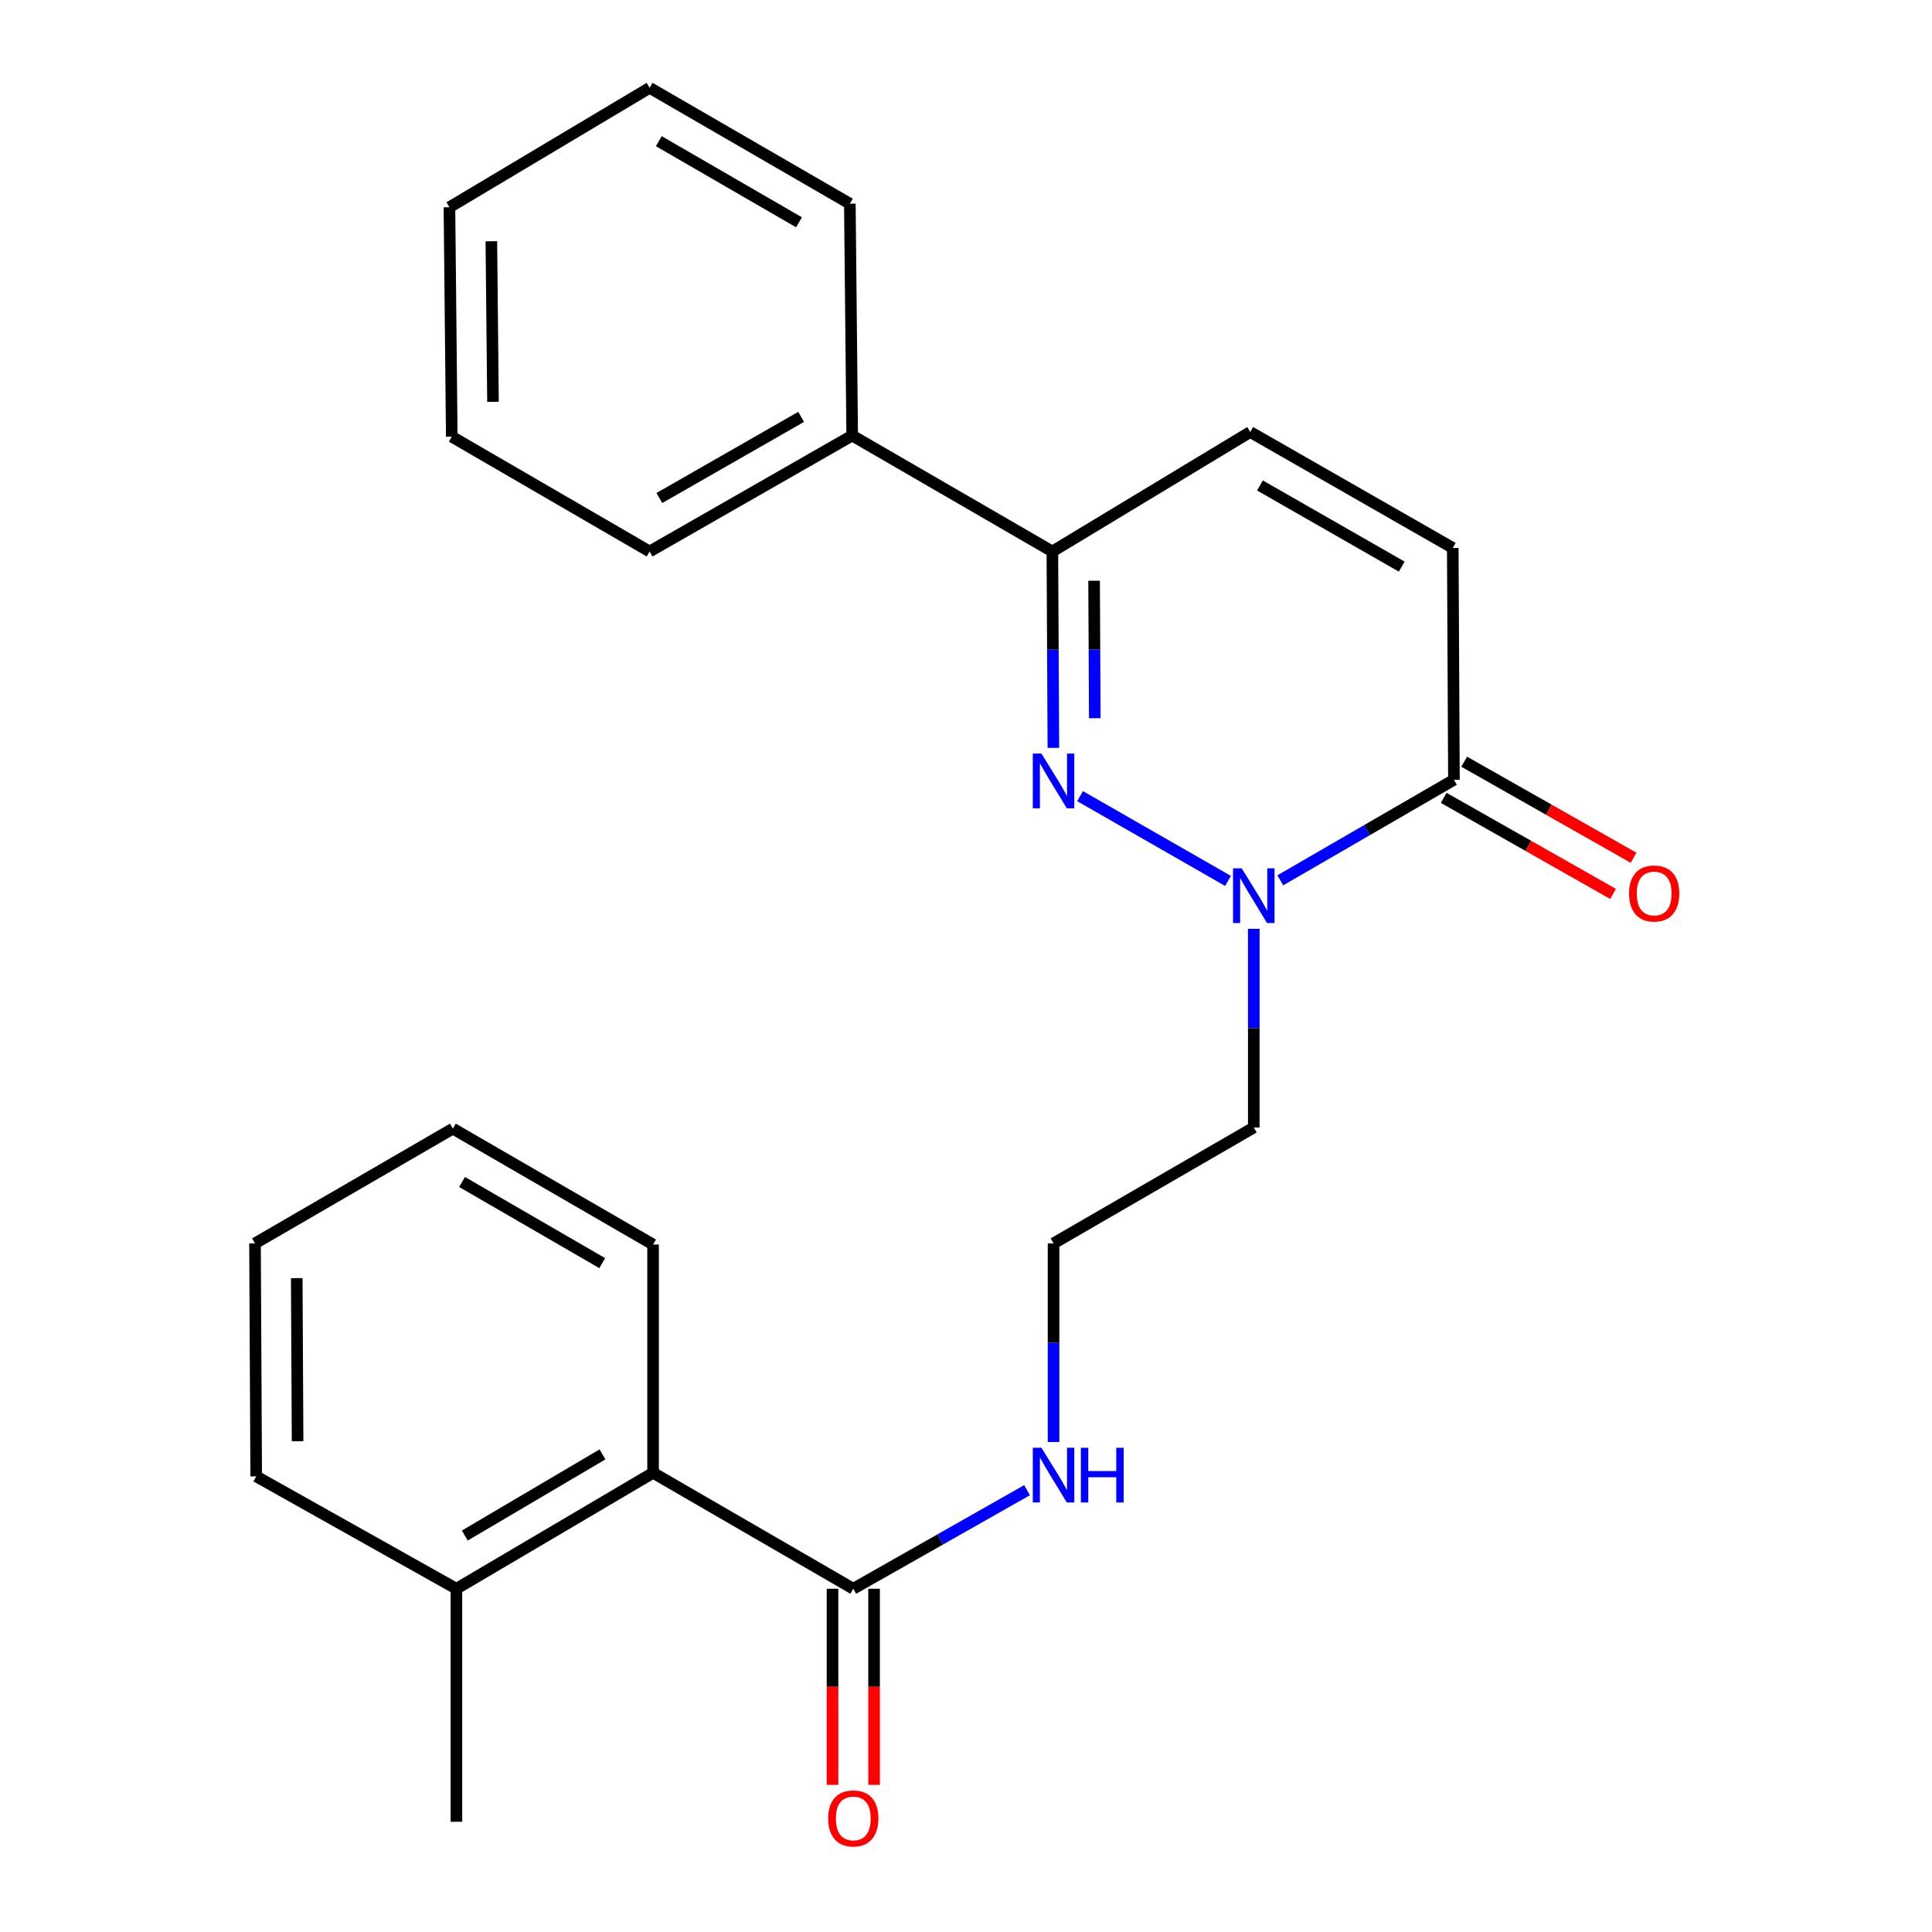 <?xml version='1.0' encoding='iso-8859-1'?>
<svg version='1.1' baseProfile='full'
              xmlns='http://www.w3.org/2000/svg'
                      xmlns:rdkit='http://www.rdkit.org/xml'
                      xmlns:xlink='http://www.w3.org/1999/xlink'
                  xml:space='preserve'
width='1000px' height='1000px' viewBox='0 0 1000 1000'>
<!-- END OF HEADER -->
<rect style='opacity:1.0;fill:#FFFFFF;stroke:none' width='1000' height='1000' x='0' y='0'> </rect>
<path class='bond-0' d='M 559.04,412.088 L 635.623,455.962' style='fill:none;fill-rule:evenodd;stroke:#0000FF;stroke-width:6px;stroke-linecap:butt;stroke-linejoin:miter;stroke-opacity:1' />
<path class='bond-2' d='M 545.226,387.095 L 544.965,336.273' style='fill:none;fill-rule:evenodd;stroke:#0000FF;stroke-width:6px;stroke-linecap:butt;stroke-linejoin:miter;stroke-opacity:1' />
<path class='bond-2' d='M 544.965,336.273 L 544.704,285.451' style='fill:none;fill-rule:evenodd;stroke:#000000;stroke-width:6px;stroke-linecap:butt;stroke-linejoin:miter;stroke-opacity:1' />
<path class='bond-2' d='M 566.664,371.738 L 566.482,336.163' style='fill:none;fill-rule:evenodd;stroke:#0000FF;stroke-width:6px;stroke-linecap:butt;stroke-linejoin:miter;stroke-opacity:1' />
<path class='bond-2' d='M 566.482,336.163 L 566.299,300.587' style='fill:none;fill-rule:evenodd;stroke:#000000;stroke-width:6px;stroke-linecap:butt;stroke-linejoin:miter;stroke-opacity:1' />
<path class='bond-1' d='M 662.687,455.648 L 707.622,429.631' style='fill:none;fill-rule:evenodd;stroke:#0000FF;stroke-width:6px;stroke-linecap:butt;stroke-linejoin:miter;stroke-opacity:1' />
<path class='bond-1' d='M 707.622,429.631 L 752.557,403.615' style='fill:none;fill-rule:evenodd;stroke:#000000;stroke-width:6px;stroke-linecap:butt;stroke-linejoin:miter;stroke-opacity:1' />
<path class='bond-10' d='M 648.954,480.759 L 648.954,532.175' style='fill:none;fill-rule:evenodd;stroke:#0000FF;stroke-width:6px;stroke-linecap:butt;stroke-linejoin:miter;stroke-opacity:1' />
<path class='bond-10' d='M 648.954,532.175 L 648.954,583.591' style='fill:none;fill-rule:evenodd;stroke:#000000;stroke-width:6px;stroke-linecap:butt;stroke-linejoin:miter;stroke-opacity:1' />
<path class='bond-7' d='M 747.25,412.973 L 791.08,437.83' style='fill:none;fill-rule:evenodd;stroke:#000000;stroke-width:6px;stroke-linecap:butt;stroke-linejoin:miter;stroke-opacity:1' />
<path class='bond-7' d='M 791.08,437.83 L 834.911,462.688' style='fill:none;fill-rule:evenodd;stroke:#FF0000;stroke-width:6px;stroke-linecap:butt;stroke-linejoin:miter;stroke-opacity:1' />
<path class='bond-7' d='M 757.865,394.256 L 801.695,419.114' style='fill:none;fill-rule:evenodd;stroke:#000000;stroke-width:6px;stroke-linecap:butt;stroke-linejoin:miter;stroke-opacity:1' />
<path class='bond-7' d='M 801.695,419.114 L 845.526,443.971' style='fill:none;fill-rule:evenodd;stroke:#FF0000;stroke-width:6px;stroke-linecap:butt;stroke-linejoin:miter;stroke-opacity:1' />
<path class='bond-24' d='M 752.557,403.615 L 751.948,283.61' style='fill:none;fill-rule:evenodd;stroke:#000000;stroke-width:6px;stroke-linecap:butt;stroke-linejoin:miter;stroke-opacity:1' />
<path class='bond-4' d='M 544.704,285.451 L 647.113,223.602' style='fill:none;fill-rule:evenodd;stroke:#000000;stroke-width:6px;stroke-linecap:butt;stroke-linejoin:miter;stroke-opacity:1' />
<path class='bond-9' d='M 544.704,285.451 L 441.089,225.443' style='fill:none;fill-rule:evenodd;stroke:#000000;stroke-width:6px;stroke-linecap:butt;stroke-linejoin:miter;stroke-opacity:1' />
<path class='bond-3' d='M 751.948,283.61 L 647.113,223.602' style='fill:none;fill-rule:evenodd;stroke:#000000;stroke-width:6px;stroke-linecap:butt;stroke-linejoin:miter;stroke-opacity:1' />
<path class='bond-3' d='M 725.533,293.283 L 652.149,251.277' style='fill:none;fill-rule:evenodd;stroke:#000000;stroke-width:6px;stroke-linecap:butt;stroke-linejoin:miter;stroke-opacity:1' />
<path class='bond-5' d='M 441.663,822.333 L 486.629,796.824' style='fill:none;fill-rule:evenodd;stroke:#000000;stroke-width:6px;stroke-linecap:butt;stroke-linejoin:miter;stroke-opacity:1' />
<path class='bond-5' d='M 486.629,796.824 L 531.595,771.315' style='fill:none;fill-rule:evenodd;stroke:#0000FF;stroke-width:6px;stroke-linecap:butt;stroke-linejoin:miter;stroke-opacity:1' />
<path class='bond-6' d='M 441.663,822.333 L 338.035,762.325' style='fill:none;fill-rule:evenodd;stroke:#000000;stroke-width:6px;stroke-linecap:butt;stroke-linejoin:miter;stroke-opacity:1' />
<path class='bond-8' d='M 430.904,822.333 L 430.904,873.086' style='fill:none;fill-rule:evenodd;stroke:#000000;stroke-width:6px;stroke-linecap:butt;stroke-linejoin:miter;stroke-opacity:1' />
<path class='bond-8' d='M 430.904,873.086 L 430.904,923.84' style='fill:none;fill-rule:evenodd;stroke:#FF0000;stroke-width:6px;stroke-linecap:butt;stroke-linejoin:miter;stroke-opacity:1' />
<path class='bond-8' d='M 452.421,822.333 L 452.421,873.086' style='fill:none;fill-rule:evenodd;stroke:#000000;stroke-width:6px;stroke-linecap:butt;stroke-linejoin:miter;stroke-opacity:1' />
<path class='bond-8' d='M 452.421,873.086 L 452.421,923.84' style='fill:none;fill-rule:evenodd;stroke:#FF0000;stroke-width:6px;stroke-linecap:butt;stroke-linejoin:miter;stroke-opacity:1' />
<path class='bond-11' d='M 338.035,762.325 L 236.236,822.333' style='fill:none;fill-rule:evenodd;stroke:#000000;stroke-width:6px;stroke-linecap:butt;stroke-linejoin:miter;stroke-opacity:1' />
<path class='bond-11' d='M 311.839,752.79 L 240.58,794.796' style='fill:none;fill-rule:evenodd;stroke:#000000;stroke-width:6px;stroke-linecap:butt;stroke-linejoin:miter;stroke-opacity:1' />
<path class='bond-14' d='M 338.035,762.325 L 338.035,644.173' style='fill:none;fill-rule:evenodd;stroke:#000000;stroke-width:6px;stroke-linecap:butt;stroke-linejoin:miter;stroke-opacity:1' />
<path class='bond-16' d='M 441.089,225.443 L 336.242,285.451' style='fill:none;fill-rule:evenodd;stroke:#000000;stroke-width:6px;stroke-linecap:butt;stroke-linejoin:miter;stroke-opacity:1' />
<path class='bond-16' d='M 414.674,215.77 L 341.281,257.775' style='fill:none;fill-rule:evenodd;stroke:#000000;stroke-width:6px;stroke-linecap:butt;stroke-linejoin:miter;stroke-opacity:1' />
<path class='bond-17' d='M 441.089,225.443 L 439.881,105.439' style='fill:none;fill-rule:evenodd;stroke:#000000;stroke-width:6px;stroke-linecap:butt;stroke-linejoin:miter;stroke-opacity:1' />
<path class='bond-13' d='M 648.954,583.591 L 545.314,643.575' style='fill:none;fill-rule:evenodd;stroke:#000000;stroke-width:6px;stroke-linecap:butt;stroke-linejoin:miter;stroke-opacity:1' />
<path class='bond-15' d='M 236.236,822.333 L 236.236,942.947' style='fill:none;fill-rule:evenodd;stroke:#000000;stroke-width:6px;stroke-linecap:butt;stroke-linejoin:miter;stroke-opacity:1' />
<path class='bond-18' d='M 236.236,822.333 L 132.609,764.166' style='fill:none;fill-rule:evenodd;stroke:#000000;stroke-width:6px;stroke-linecap:butt;stroke-linejoin:miter;stroke-opacity:1' />
<path class='bond-12' d='M 545.314,746.373 L 545.314,694.974' style='fill:none;fill-rule:evenodd;stroke:#0000FF;stroke-width:6px;stroke-linecap:butt;stroke-linejoin:miter;stroke-opacity:1' />
<path class='bond-12' d='M 545.314,694.974 L 545.314,643.575' style='fill:none;fill-rule:evenodd;stroke:#000000;stroke-width:6px;stroke-linecap:butt;stroke-linejoin:miter;stroke-opacity:1' />
<path class='bond-19' d='M 338.035,644.173 L 234.407,584.177' style='fill:none;fill-rule:evenodd;stroke:#000000;stroke-width:6px;stroke-linecap:butt;stroke-linejoin:miter;stroke-opacity:1' />
<path class='bond-19' d='M 311.71,653.795 L 239.171,611.798' style='fill:none;fill-rule:evenodd;stroke:#000000;stroke-width:6px;stroke-linecap:butt;stroke-linejoin:miter;stroke-opacity:1' />
<path class='bond-21' d='M 336.242,285.451 L 233.834,226.017' style='fill:none;fill-rule:evenodd;stroke:#000000;stroke-width:6px;stroke-linecap:butt;stroke-linejoin:miter;stroke-opacity:1' />
<path class='bond-20' d='M 439.881,105.439 L 336.242,45.455' style='fill:none;fill-rule:evenodd;stroke:#000000;stroke-width:6px;stroke-linecap:butt;stroke-linejoin:miter;stroke-opacity:1' />
<path class='bond-20' d='M 413.557,115.064 L 341.009,73.075' style='fill:none;fill-rule:evenodd;stroke:#000000;stroke-width:6px;stroke-linecap:butt;stroke-linejoin:miter;stroke-opacity:1' />
<path class='bond-26' d='M 132.609,764.166 L 131.987,643.575' style='fill:none;fill-rule:evenodd;stroke:#000000;stroke-width:6px;stroke-linecap:butt;stroke-linejoin:miter;stroke-opacity:1' />
<path class='bond-26' d='M 154.032,745.966 L 153.597,661.553' style='fill:none;fill-rule:evenodd;stroke:#000000;stroke-width:6px;stroke-linecap:butt;stroke-linejoin:miter;stroke-opacity:1' />
<path class='bond-22' d='M 234.407,584.177 L 131.987,643.575' style='fill:none;fill-rule:evenodd;stroke:#000000;stroke-width:6px;stroke-linecap:butt;stroke-linejoin:miter;stroke-opacity:1' />
<path class='bond-23' d='M 336.242,45.455 L 232.626,107.28' style='fill:none;fill-rule:evenodd;stroke:#000000;stroke-width:6px;stroke-linecap:butt;stroke-linejoin:miter;stroke-opacity:1' />
<path class='bond-25' d='M 233.834,226.017 L 232.626,107.28' style='fill:none;fill-rule:evenodd;stroke:#000000;stroke-width:6px;stroke-linecap:butt;stroke-linejoin:miter;stroke-opacity:1' />
<path class='bond-25' d='M 255.168,207.988 L 254.323,124.871' style='fill:none;fill-rule:evenodd;stroke:#000000;stroke-width:6px;stroke-linecap:butt;stroke-linejoin:miter;stroke-opacity:1' />
<path  class='atom-0' d='M 539.054 390.064
L 548.334 405.064
Q 549.254 406.544, 550.734 409.224
Q 552.214 411.904, 552.294 412.064
L 552.294 390.064
L 556.054 390.064
L 556.054 418.384
L 552.174 418.384
L 542.214 401.984
Q 541.054 400.064, 539.814 397.864
Q 538.614 395.664, 538.254 394.984
L 538.254 418.384
L 534.574 418.384
L 534.574 390.064
L 539.054 390.064
' fill='#0000FF'/>
<path  class='atom-1' d='M 642.694 449.439
L 651.974 464.439
Q 652.894 465.919, 654.374 468.599
Q 655.854 471.279, 655.934 471.439
L 655.934 449.439
L 659.694 449.439
L 659.694 477.759
L 655.814 477.759
L 645.854 461.359
Q 644.694 459.439, 643.454 457.239
Q 642.254 455.039, 641.894 454.359
L 641.894 477.759
L 638.214 477.759
L 638.214 449.439
L 642.694 449.439
' fill='#0000FF'/>
<path  class='atom-8' d='M 843.197 462.472
Q 843.197 455.672, 846.557 451.872
Q 849.917 448.072, 856.197 448.072
Q 862.477 448.072, 865.837 451.872
Q 869.197 455.672, 869.197 462.472
Q 869.197 469.352, 865.797 473.272
Q 862.397 477.152, 856.197 477.152
Q 849.957 477.152, 846.557 473.272
Q 843.197 469.392, 843.197 462.472
M 856.197 473.952
Q 860.517 473.952, 862.837 471.072
Q 865.197 468.152, 865.197 462.472
Q 865.197 456.912, 862.837 454.112
Q 860.517 451.272, 856.197 451.272
Q 851.877 451.272, 849.517 454.072
Q 847.197 456.872, 847.197 462.472
Q 847.197 468.192, 849.517 471.072
Q 851.877 473.952, 856.197 473.952
' fill='#FF0000'/>
<path  class='atom-9' d='M 428.663 941.21
Q 428.663 934.41, 432.023 930.61
Q 435.383 926.81, 441.663 926.81
Q 447.943 926.81, 451.303 930.61
Q 454.663 934.41, 454.663 941.21
Q 454.663 948.09, 451.263 952.01
Q 447.863 955.89, 441.663 955.89
Q 435.423 955.89, 432.023 952.01
Q 428.663 948.13, 428.663 941.21
M 441.663 952.69
Q 445.983 952.69, 448.303 949.81
Q 450.663 946.89, 450.663 941.21
Q 450.663 935.65, 448.303 932.85
Q 445.983 930.01, 441.663 930.01
Q 437.343 930.01, 434.983 932.81
Q 432.663 935.61, 432.663 941.21
Q 432.663 946.93, 434.983 949.81
Q 437.343 952.69, 441.663 952.69
' fill='#FF0000'/>
<path  class='atom-13' d='M 539.054 749.372
L 548.334 764.372
Q 549.254 765.852, 550.734 768.532
Q 552.214 771.212, 552.294 771.372
L 552.294 749.372
L 556.054 749.372
L 556.054 777.692
L 552.174 777.692
L 542.214 761.292
Q 541.054 759.372, 539.814 757.172
Q 538.614 754.972, 538.254 754.292
L 538.254 777.692
L 534.574 777.692
L 534.574 749.372
L 539.054 749.372
' fill='#0000FF'/>
<path  class='atom-13' d='M 559.454 749.372
L 563.294 749.372
L 563.294 761.412
L 577.774 761.412
L 577.774 749.372
L 581.614 749.372
L 581.614 777.692
L 577.774 777.692
L 577.774 764.612
L 563.294 764.612
L 563.294 777.692
L 559.454 777.692
L 559.454 749.372
' fill='#0000FF'/>
</svg>
